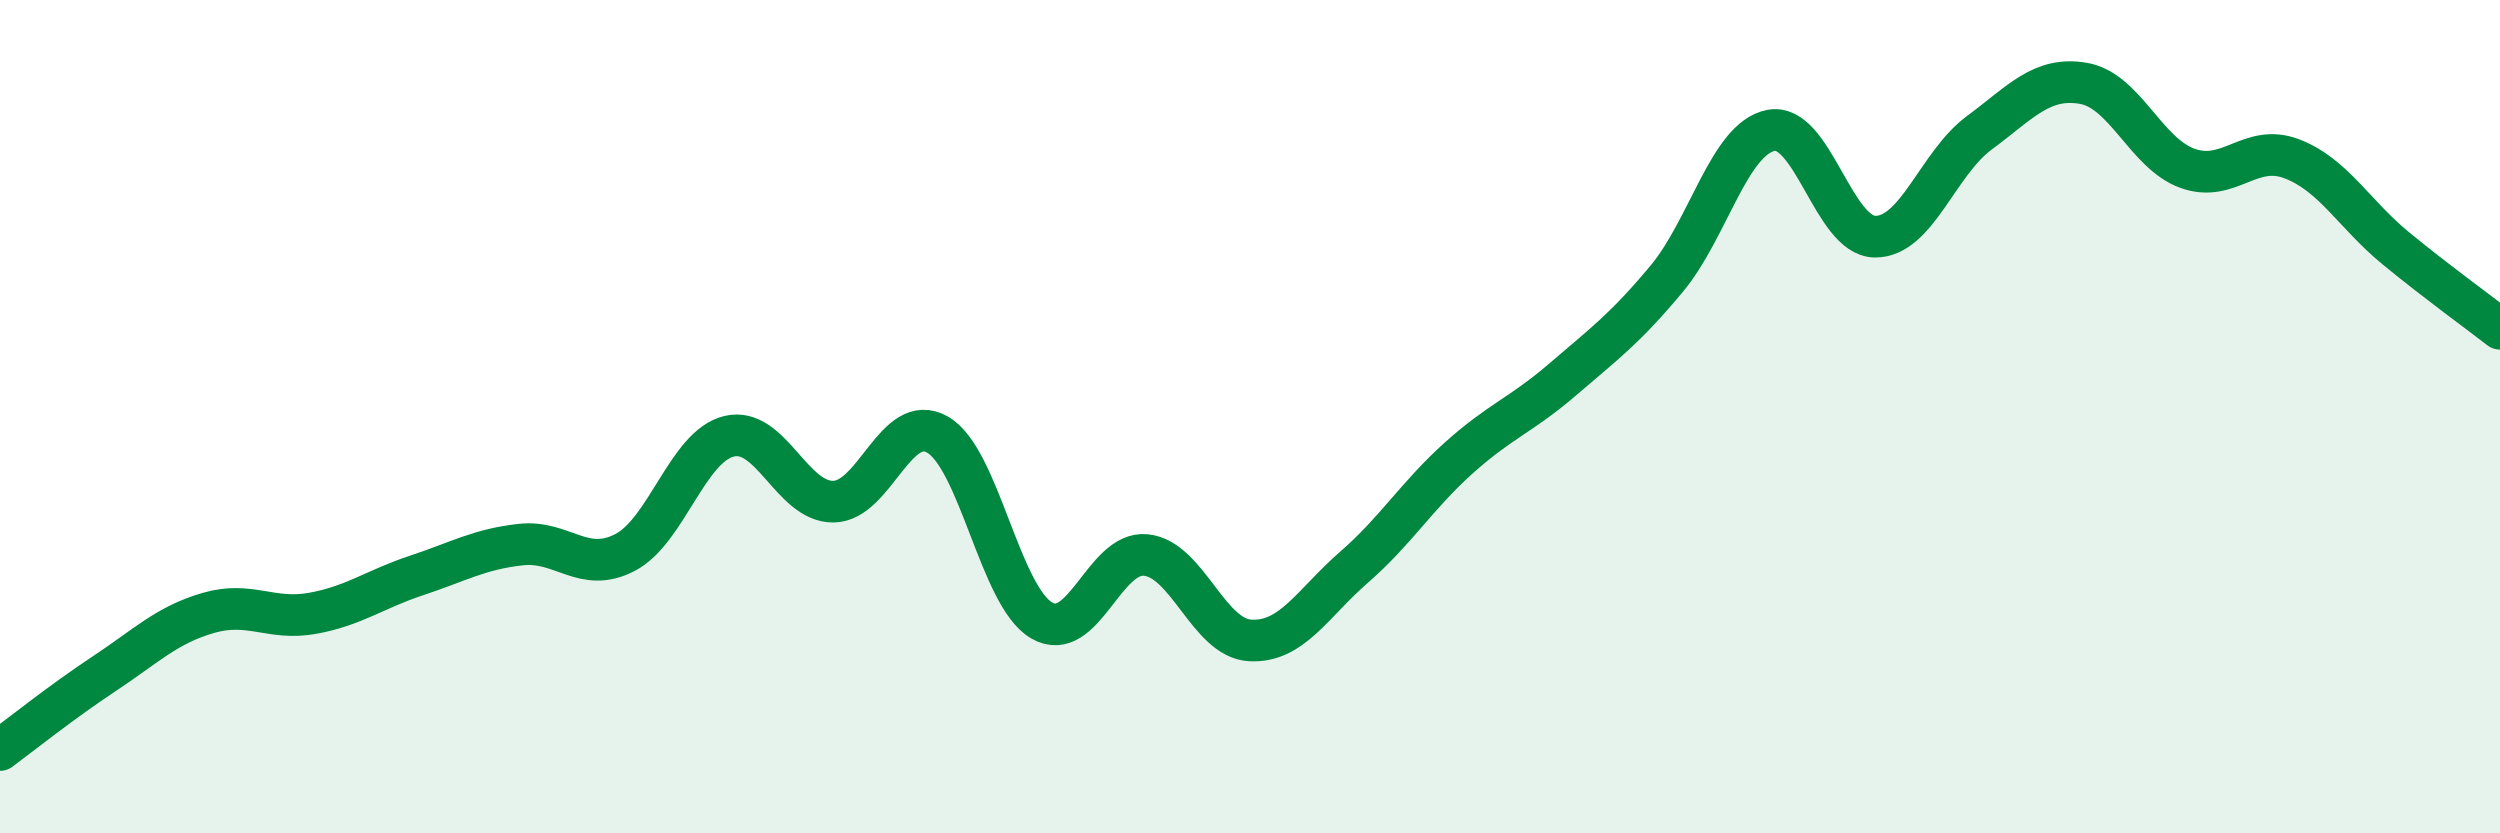 
    <svg width="60" height="20" viewBox="0 0 60 20" xmlns="http://www.w3.org/2000/svg">
      <path
        d="M 0,18 C 0.5,17.63 1.5,16.83 2.5,16.17 C 3.5,15.51 4,15 5,14.71 C 6,14.42 6.5,14.9 7.5,14.72 C 8.5,14.54 9,14.14 10,13.81 C 11,13.48 11.5,13.18 12.5,13.07 C 13.5,12.96 14,13.78 15,13.26 C 16,12.74 16.5,10.71 17.5,10.47 C 18.5,10.23 19,12.05 20,12.04 C 21,12.03 21.5,9.86 22.5,10.43 C 23.5,11 24,14.31 25,14.89 C 26,15.47 26.5,13.22 27.5,13.32 C 28.5,13.42 29,15.31 30,15.37 C 31,15.43 31.5,14.48 32.5,13.61 C 33.5,12.74 34,11.9 35,11 C 36,10.1 36.5,9.97 37.5,9.11 C 38.5,8.25 39,7.89 40,6.69 C 41,5.49 41.5,3.33 42.5,3.13 C 43.5,2.93 44,5.67 45,5.68 C 46,5.69 46.5,3.93 47.5,3.19 C 48.5,2.45 49,1.83 50,2 C 51,2.17 51.5,3.68 52.5,4.04 C 53.5,4.4 54,3.43 55,3.81 C 56,4.19 56.5,5.14 57.5,5.96 C 58.5,6.78 59.5,7.5 60,7.89L60 20L0 20Z"
        fill="#008740"
        opacity="0.1"
        stroke-linecap="round"
        stroke-linejoin="round"
      />
      <path
        d="M 0,18 C 0.5,17.63 1.5,16.83 2.5,16.17 C 3.5,15.51 4,15 5,14.71 C 6,14.42 6.5,14.9 7.5,14.72 C 8.5,14.54 9,14.14 10,13.81 C 11,13.48 11.5,13.18 12.5,13.07 C 13.5,12.96 14,13.78 15,13.26 C 16,12.74 16.5,10.71 17.5,10.47 C 18.5,10.23 19,12.05 20,12.04 C 21,12.03 21.5,9.86 22.5,10.43 C 23.5,11 24,14.31 25,14.89 C 26,15.47 26.5,13.22 27.5,13.32 C 28.5,13.42 29,15.31 30,15.37 C 31,15.43 31.5,14.48 32.5,13.61 C 33.5,12.74 34,11.9 35,11 C 36,10.1 36.5,9.97 37.5,9.11 C 38.5,8.25 39,7.89 40,6.69 C 41,5.49 41.5,3.33 42.5,3.13 C 43.5,2.93 44,5.67 45,5.68 C 46,5.69 46.5,3.93 47.5,3.19 C 48.5,2.45 49,1.83 50,2 C 51,2.17 51.5,3.68 52.5,4.04 C 53.5,4.4 54,3.43 55,3.81 C 56,4.19 56.5,5.14 57.5,5.96 C 58.5,6.78 59.5,7.5 60,7.89"
        stroke="#008740"
        stroke-width="1"
        fill="none"
        stroke-linecap="round"
        stroke-linejoin="round"
      />
    </svg>
  